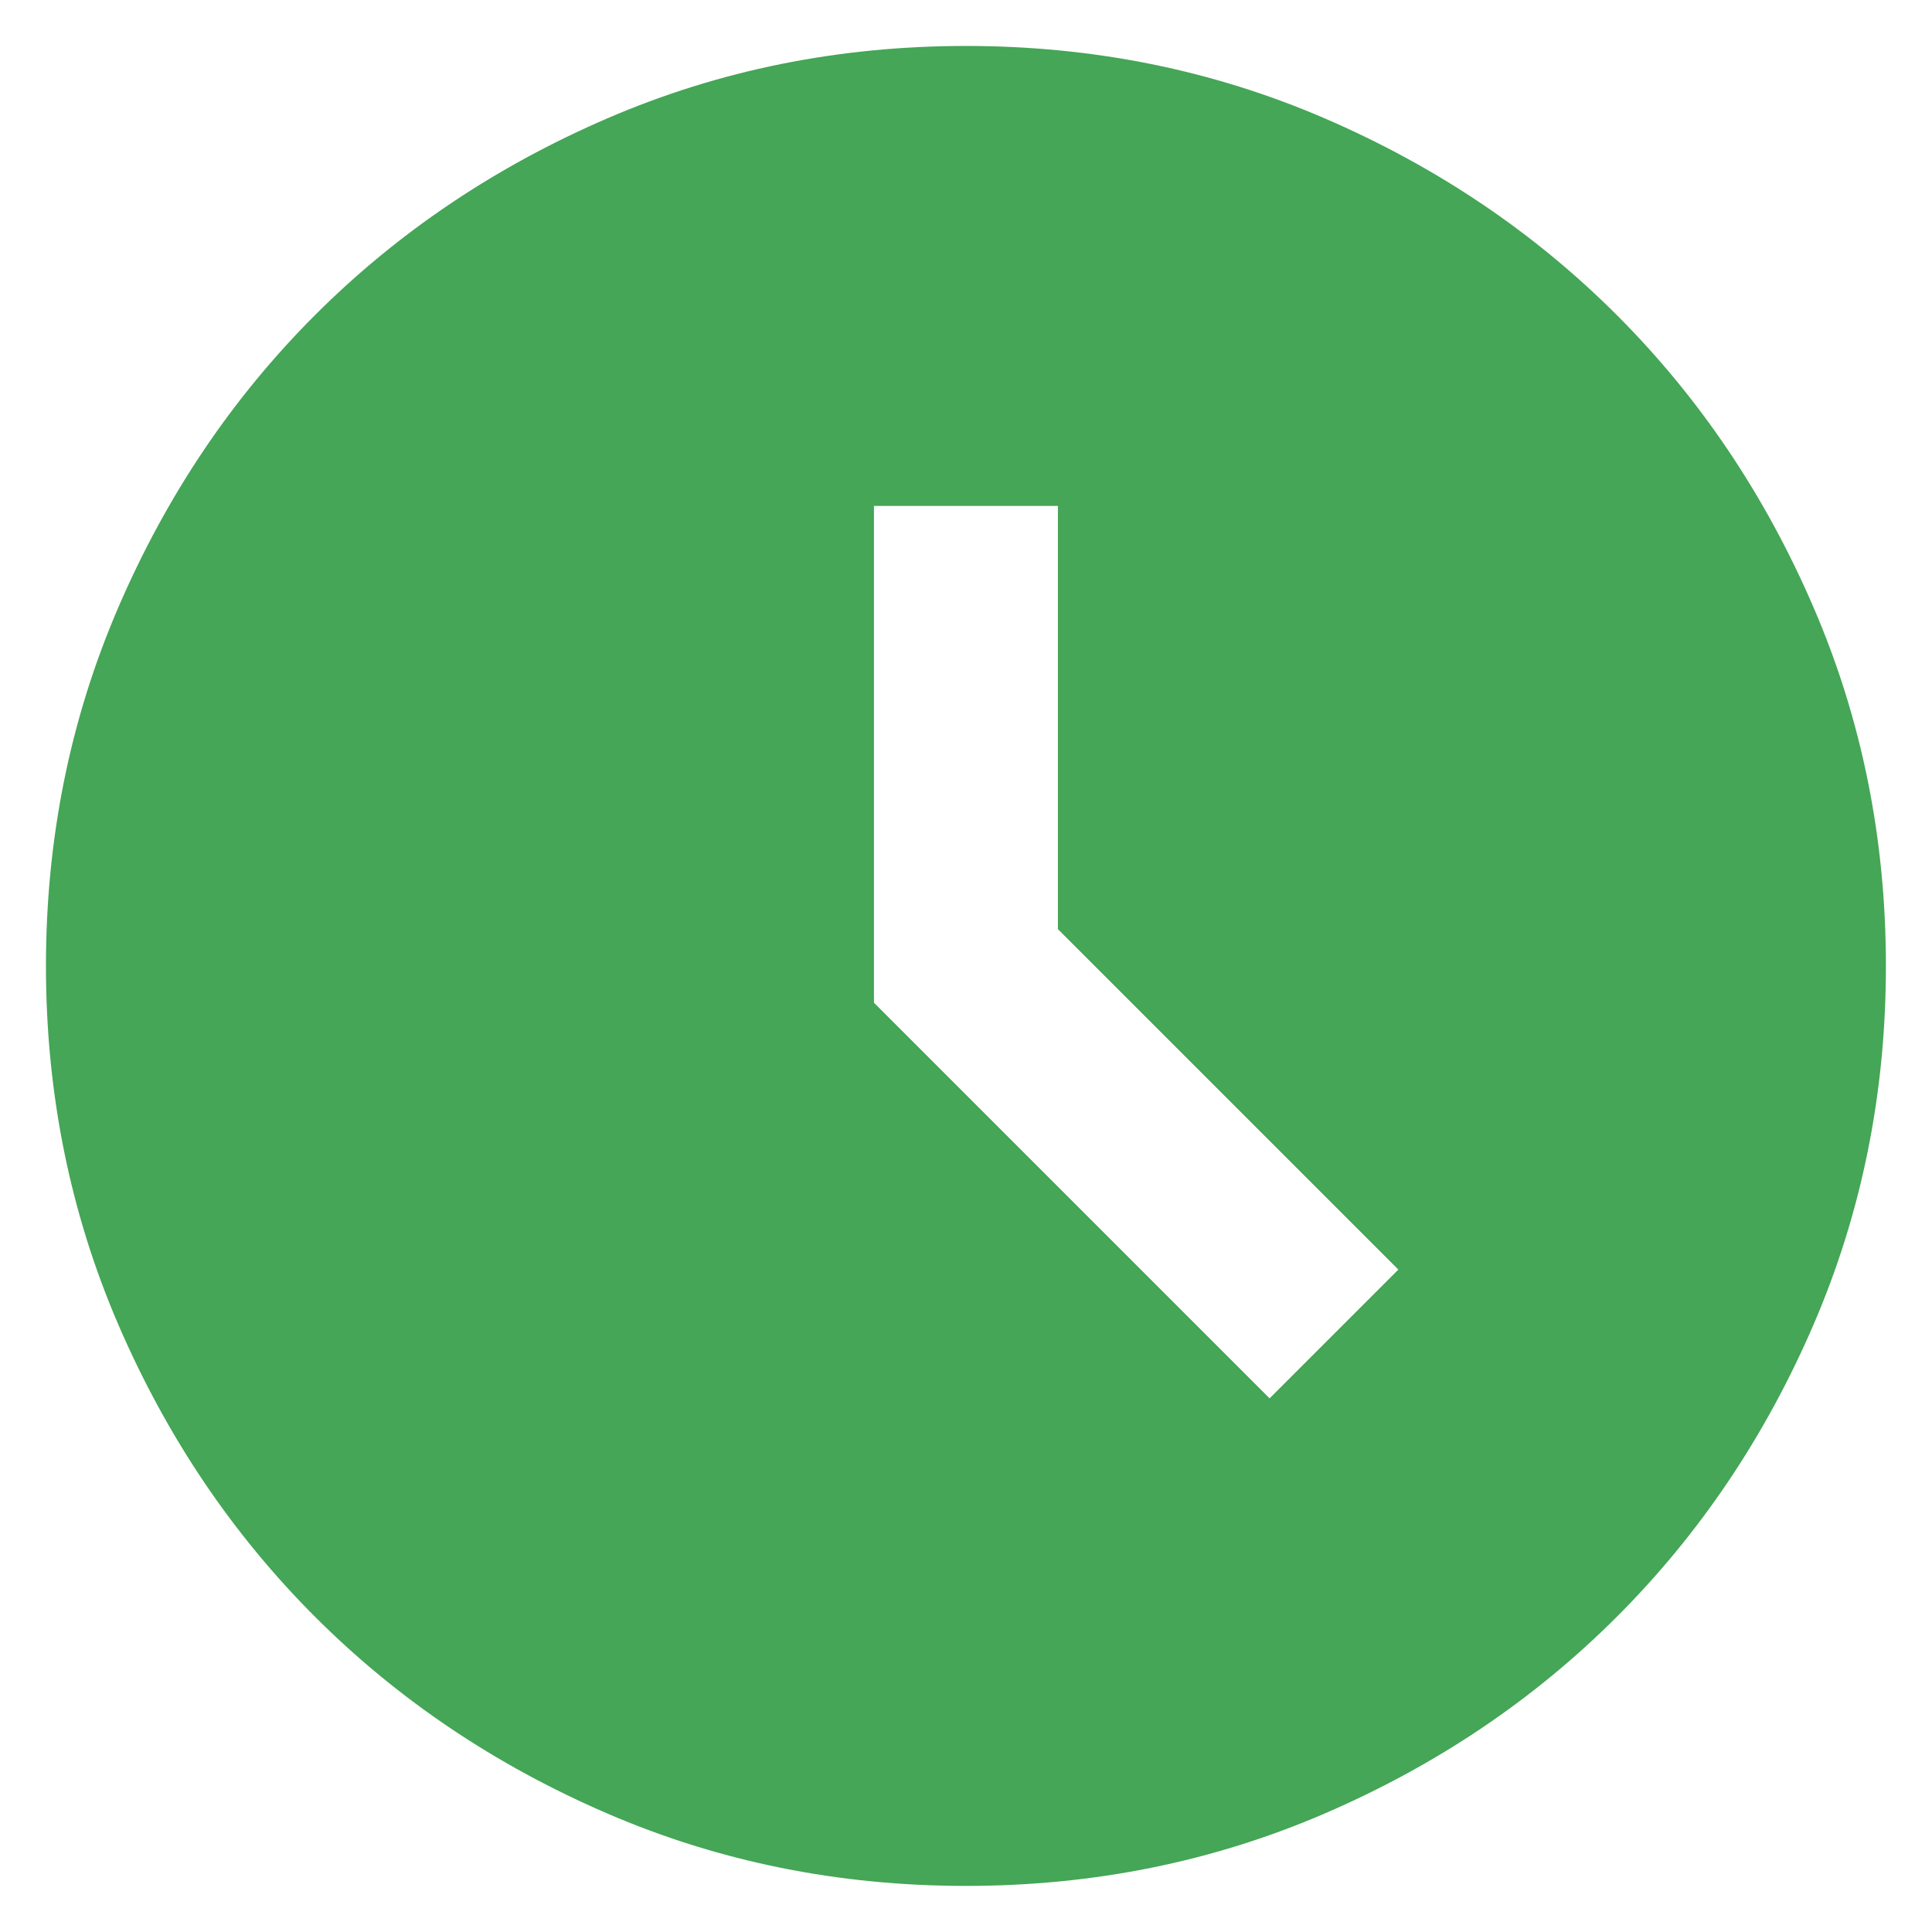 <svg xmlns="http://www.w3.org/2000/svg" width="14" height="14" viewBox="0 0 14 14" fill="none"><path d="M9.2 10.133L10.133 9.2L7.666 6.733V3.666H6.333V7.266L9.2 10.133ZM7 13.666C6.077 13.666 5.211 13.491 4.4 13.141C3.589 12.791 2.883 12.316 2.283 11.716C1.683 11.116 1.208 10.411 0.858 9.6C0.508 8.788 0.333 7.922 0.333 7C0.333 6.077 0.508 5.211 0.858 4.4C1.208 3.588 1.683 2.883 2.283 2.283C2.883 1.683 3.589 1.208 4.4 0.858C5.211 0.508 6.077 0.333 7 0.333C7.922 0.333 8.789 0.508 9.6 0.858C10.411 1.208 11.116 1.683 11.716 2.283C12.316 2.883 12.791 3.588 13.141 4.4C13.491 5.211 13.666 6.077 13.666 7C13.666 7.922 13.491 8.788 13.141 9.6C12.791 10.411 12.316 11.116 11.716 11.716C11.116 12.316 10.411 12.791 9.6 13.141C8.789 13.491 7.922 13.666 7 13.666Z" fill="#44A656"></path></svg>